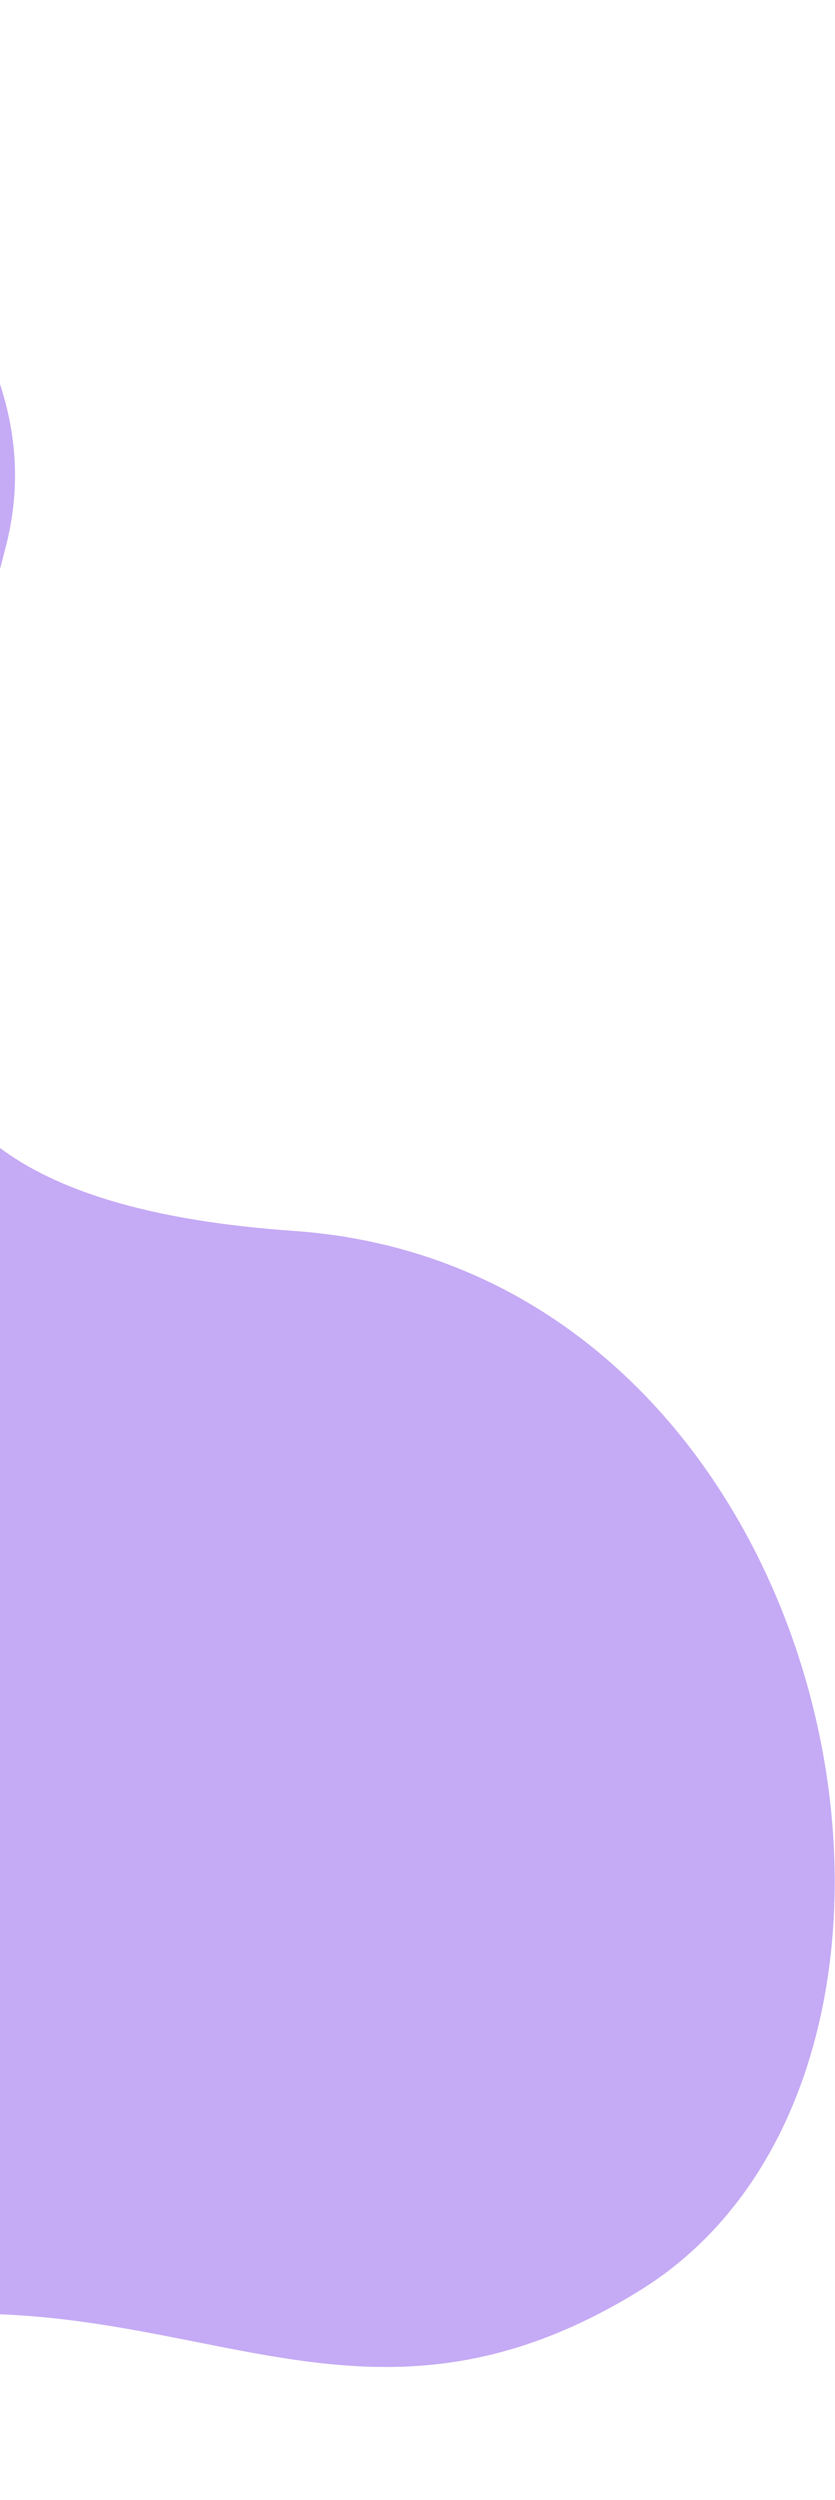 <svg width="171" height="512" viewBox="0 0 171 512" fill="none" xmlns="http://www.w3.org/2000/svg">
<path d="M-196.932 118.891C-185.924 4.853 -116.137 -6.14 -82.62 2.618C-49.229 17.096 14.314 59.09 1.361 111.243C-14.831 176.435 -52.602 244.189 60.145 252.077C172.893 259.964 205.295 423.461 130.804 469.213C56.313 514.965 20.223 439.278 -84.5 495.966C-189.224 552.654 -243.424 447.747 -242.445 318.873C-241.467 189.998 -210.691 261.439 -196.932 118.891Z" fill="#C5AAF5"/>
</svg>
